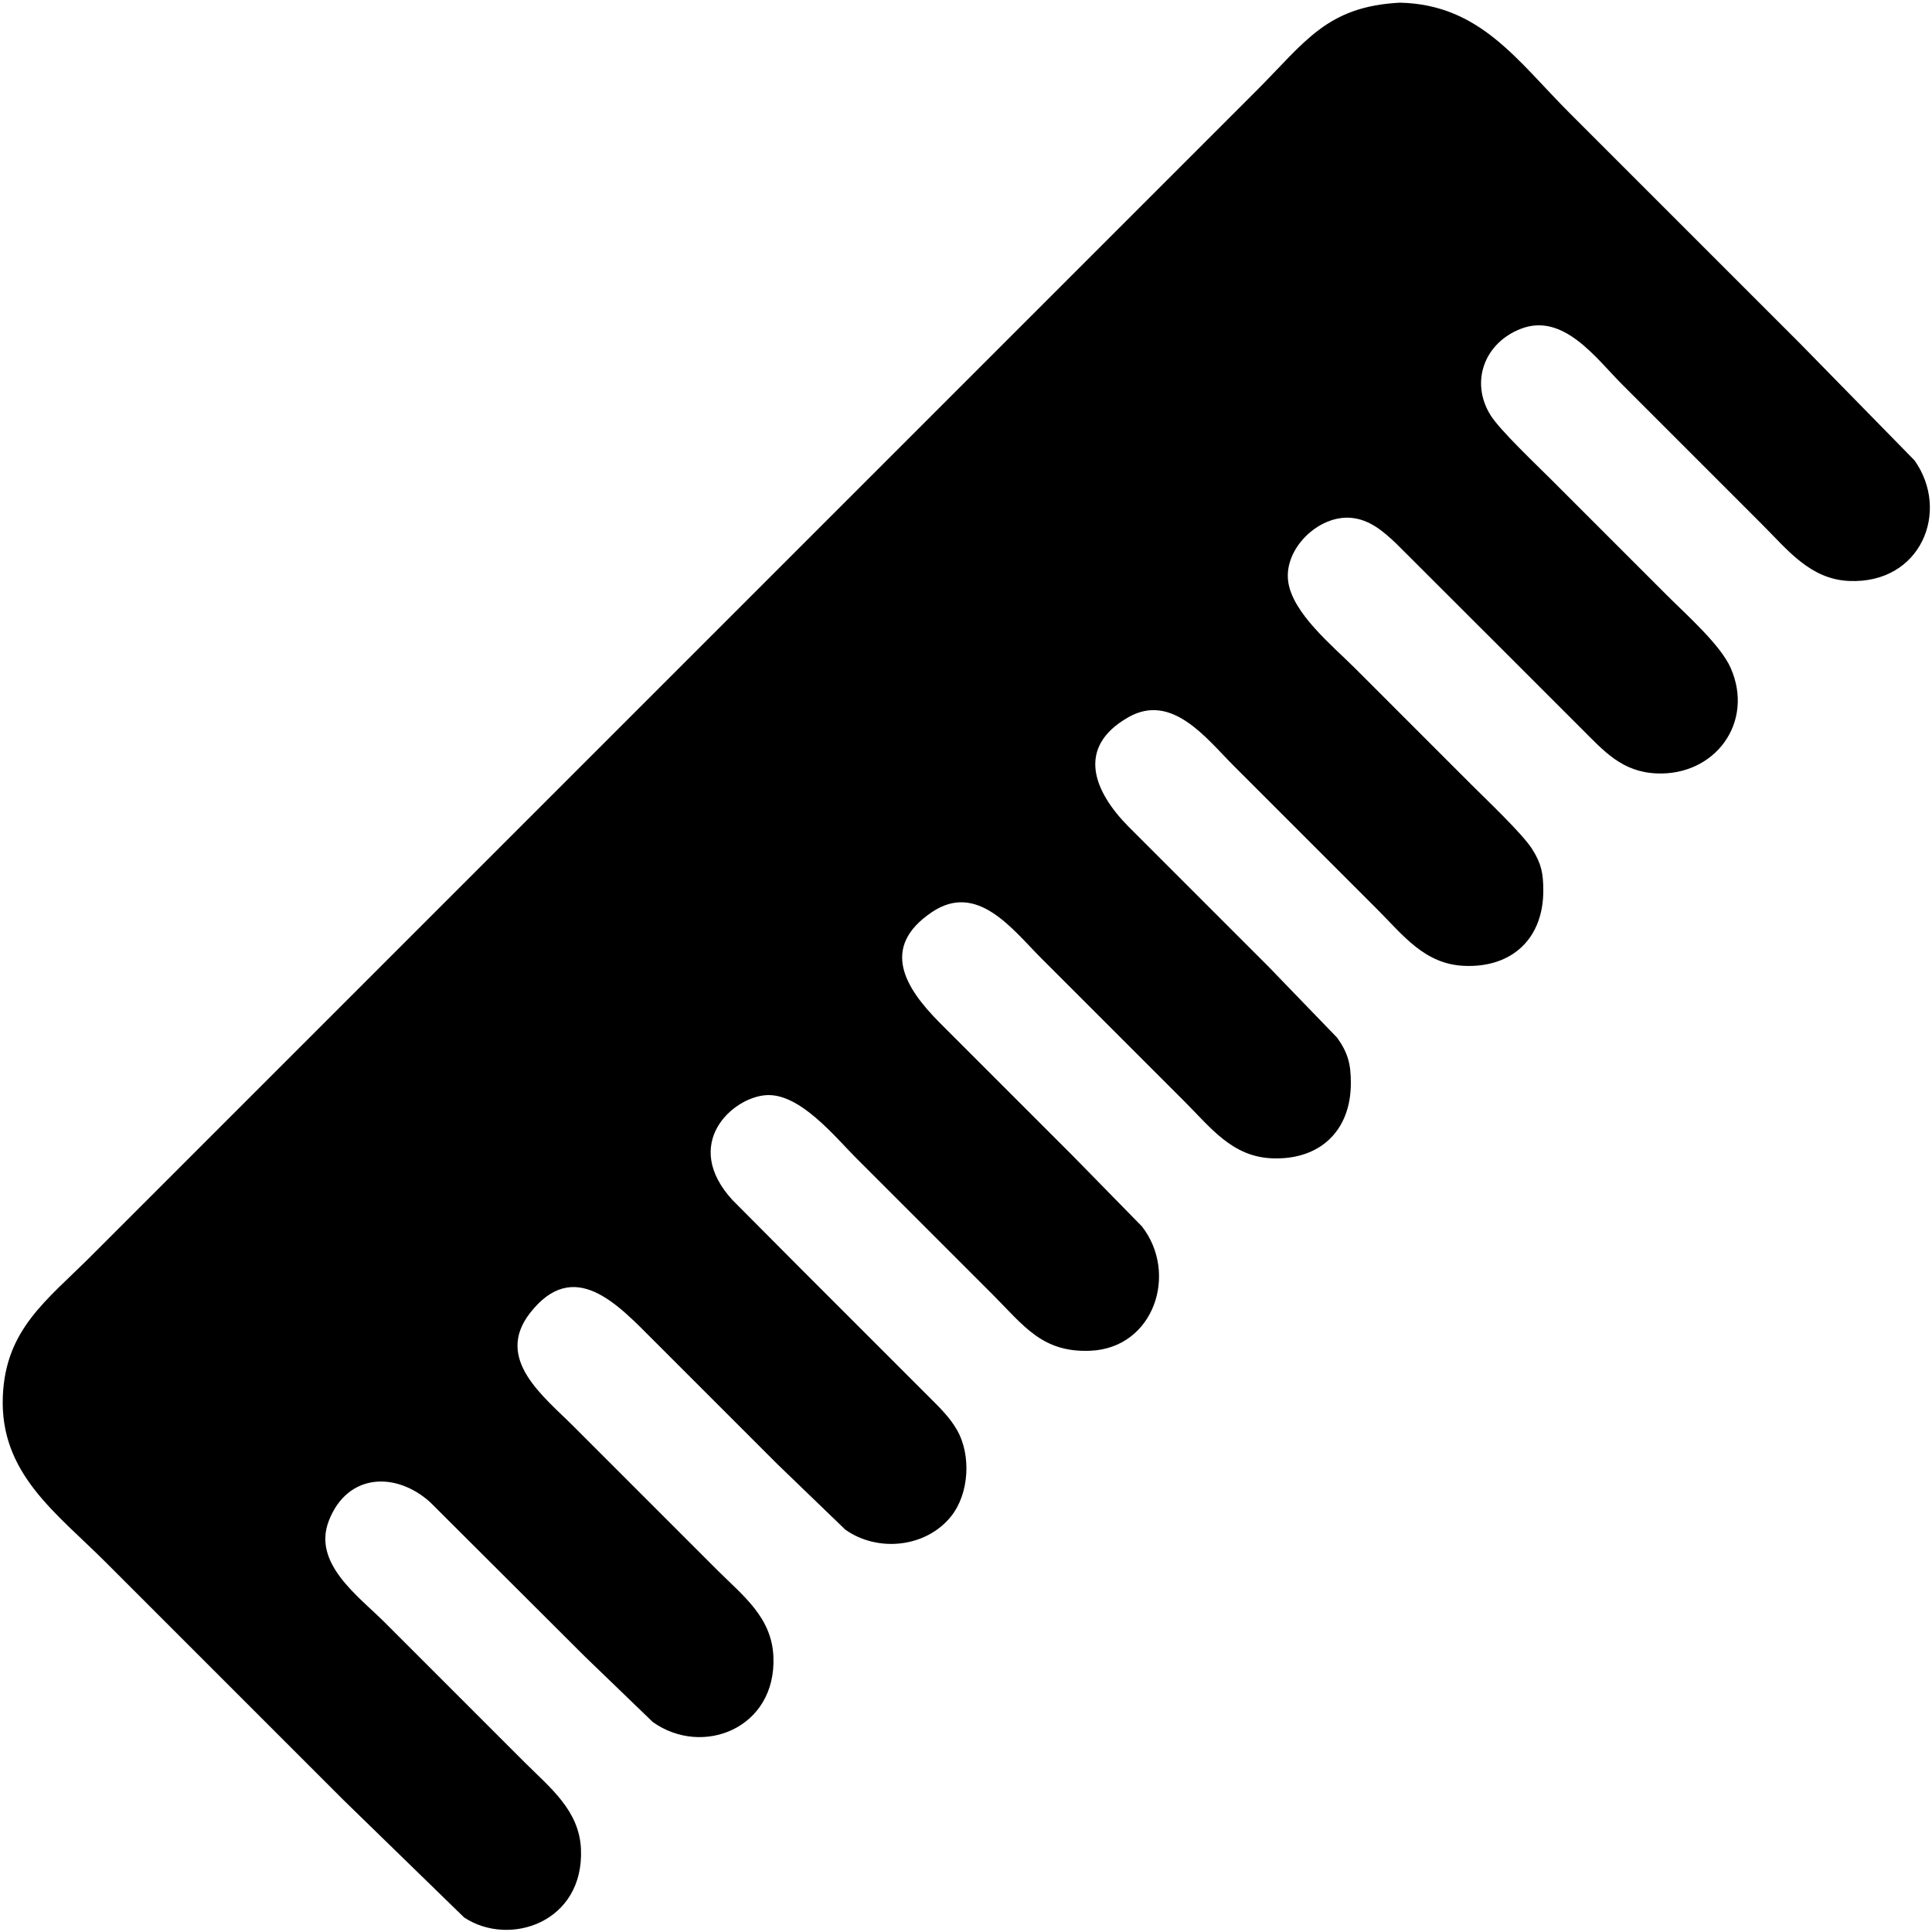 <?xml version="1.0" encoding="UTF-8" standalone="no"?>
<!DOCTYPE svg PUBLIC "-//W3C//DTD SVG 20010904//EN"
              "http://www.w3.org/TR/2001/REC-SVG-20010904/DTD/svg10.dtd">

<svg xmlns="http://www.w3.org/2000/svg"
     width="300px" height="300px"
     viewBox="0 0 512 512">
  <path id="svg-kamm"
        fill="black" stroke="none" stroke-width="0"
        d="M 416.00,30.00
           C 416.00,30.00 477.00,91.00 477.00,91.00
             477.00,91.00 507.36,122.00 507.36,122.00
             516.93,135.46 509.07,154.80 490.00,153.96
             479.74,153.51 473.74,145.74 467.00,139.00
             467.00,139.00 430.00,102.00 430.00,102.00
             423.00,95.00 414.31,82.73 403.00,87.15
             393.40,90.89 389.53,101.18 394.99,110.00
             397.47,114.00 407.16,123.16 411.00,127.00
             411.00,127.00 442.00,158.00 442.00,158.00
             446.94,162.94 455.95,170.90 458.64,177.00
             465.03,191.46 454.46,205.64 439.00,204.96
             429.82,204.56 425.10,199.09 419.00,193.00
             419.00,193.00 401.00,175.00 401.00,175.00
             401.00,175.00 370.00,144.04 370.00,144.04
             366.58,140.79 362.92,137.64 358.00,137.23
             349.45,136.50 340.27,145.34 341.37,154.00
             342.44,162.45 353.13,171.13 359.00,177.00
             359.00,177.00 390.00,208.00 390.00,208.00
             393.94,211.94 403.40,220.89 406.03,225.00
             408.49,228.85 408.99,231.53 408.99,236.00
             409.01,248.75 400.68,256.52 388.00,255.96
             377.53,255.50 371.87,247.87 365.00,241.00
             365.00,241.00 327.00,203.00 327.00,203.00
             319.73,195.73 310.58,183.47 299.00,190.09
             284.96,198.11 290.00,209.87 299.00,219.00
             299.00,219.00 336.00,256.00 336.00,256.00
             336.00,256.00 354.36,275.00 354.36,275.00
             357.27,279.08 357.99,282.09 357.99,287.00
             358.01,299.75 349.68,307.52 337.00,306.96
             326.53,306.50 320.87,298.87 314.00,292.00
             314.00,292.00 276.00,254.00 276.00,254.00
             268.34,246.34 259.03,233.63 247.00,241.70
             233.06,251.06 239.97,261.92 249.00,271.00
             249.00,271.00 284.00,306.00 284.00,306.00
             284.00,306.00 302.61,325.00 302.61,325.00
             312.34,337.44 305.84,357.22 289.00,357.96
             276.19,358.52 271.33,351.33 263.00,343.00
             263.00,343.00 227.00,307.00 227.00,307.00
             221.19,301.19 211.91,289.61 203.00,290.23
             194.01,290.85 180.52,303.16 194.09,318.00
             194.09,318.00 212.00,336.00 212.00,336.00
             212.00,336.00 246.00,370.00 246.00,370.00
             248.81,372.82 251.65,375.50 253.64,379.00
             257.41,385.63 256.86,395.82 252.06,401.83
             245.41,410.15 232.57,411.46 224.00,405.36
             224.00,405.36 206.00,388.00 206.00,388.00
             206.00,388.00 173.00,355.00 173.00,355.00
             163.73,345.73 152.07,332.98 140.42,348.02
             131.01,360.16 144.04,370.04 152.00,378.00
             152.00,378.00 190.00,416.00 190.00,416.00
             196.87,422.87 204.50,428.53 204.96,439.00
             205.79,458.02 186.20,465.75 173.00,456.36
             173.00,456.36 155.00,439.00 155.00,439.00
             155.00,439.00 114.00,398.10 114.00,398.10
             104.95,389.95 92.09,390.34 87.15,403.00
             82.73,414.31 95.00,423.00 102.00,430.00
             102.00,430.00 139.00,467.00 139.00,467.00
             145.74,473.74 153.51,479.74 153.96,490.00
             154.82,509.48 134.99,516.09 123.00,508.15
             123.00,508.15 91.00,477.00 91.00,477.00
             91.00,477.00 28.00,414.00 28.00,414.00
             14.87,400.87 -0.10,390.44 0.75,370.00
             1.48,352.26 12.35,344.65 24.00,333.00
             24.00,333.00 77.00,280.00 77.00,280.00
             77.00,280.00 286.00,71.00 286.00,71.00
             286.00,71.00 333.00,24.00 333.00,24.00
             345.91,11.09 351.58,1.72 371.00,0.71
             392.24,1.19 402.08,16.08 416.00,30.00 Z" />
</svg>
